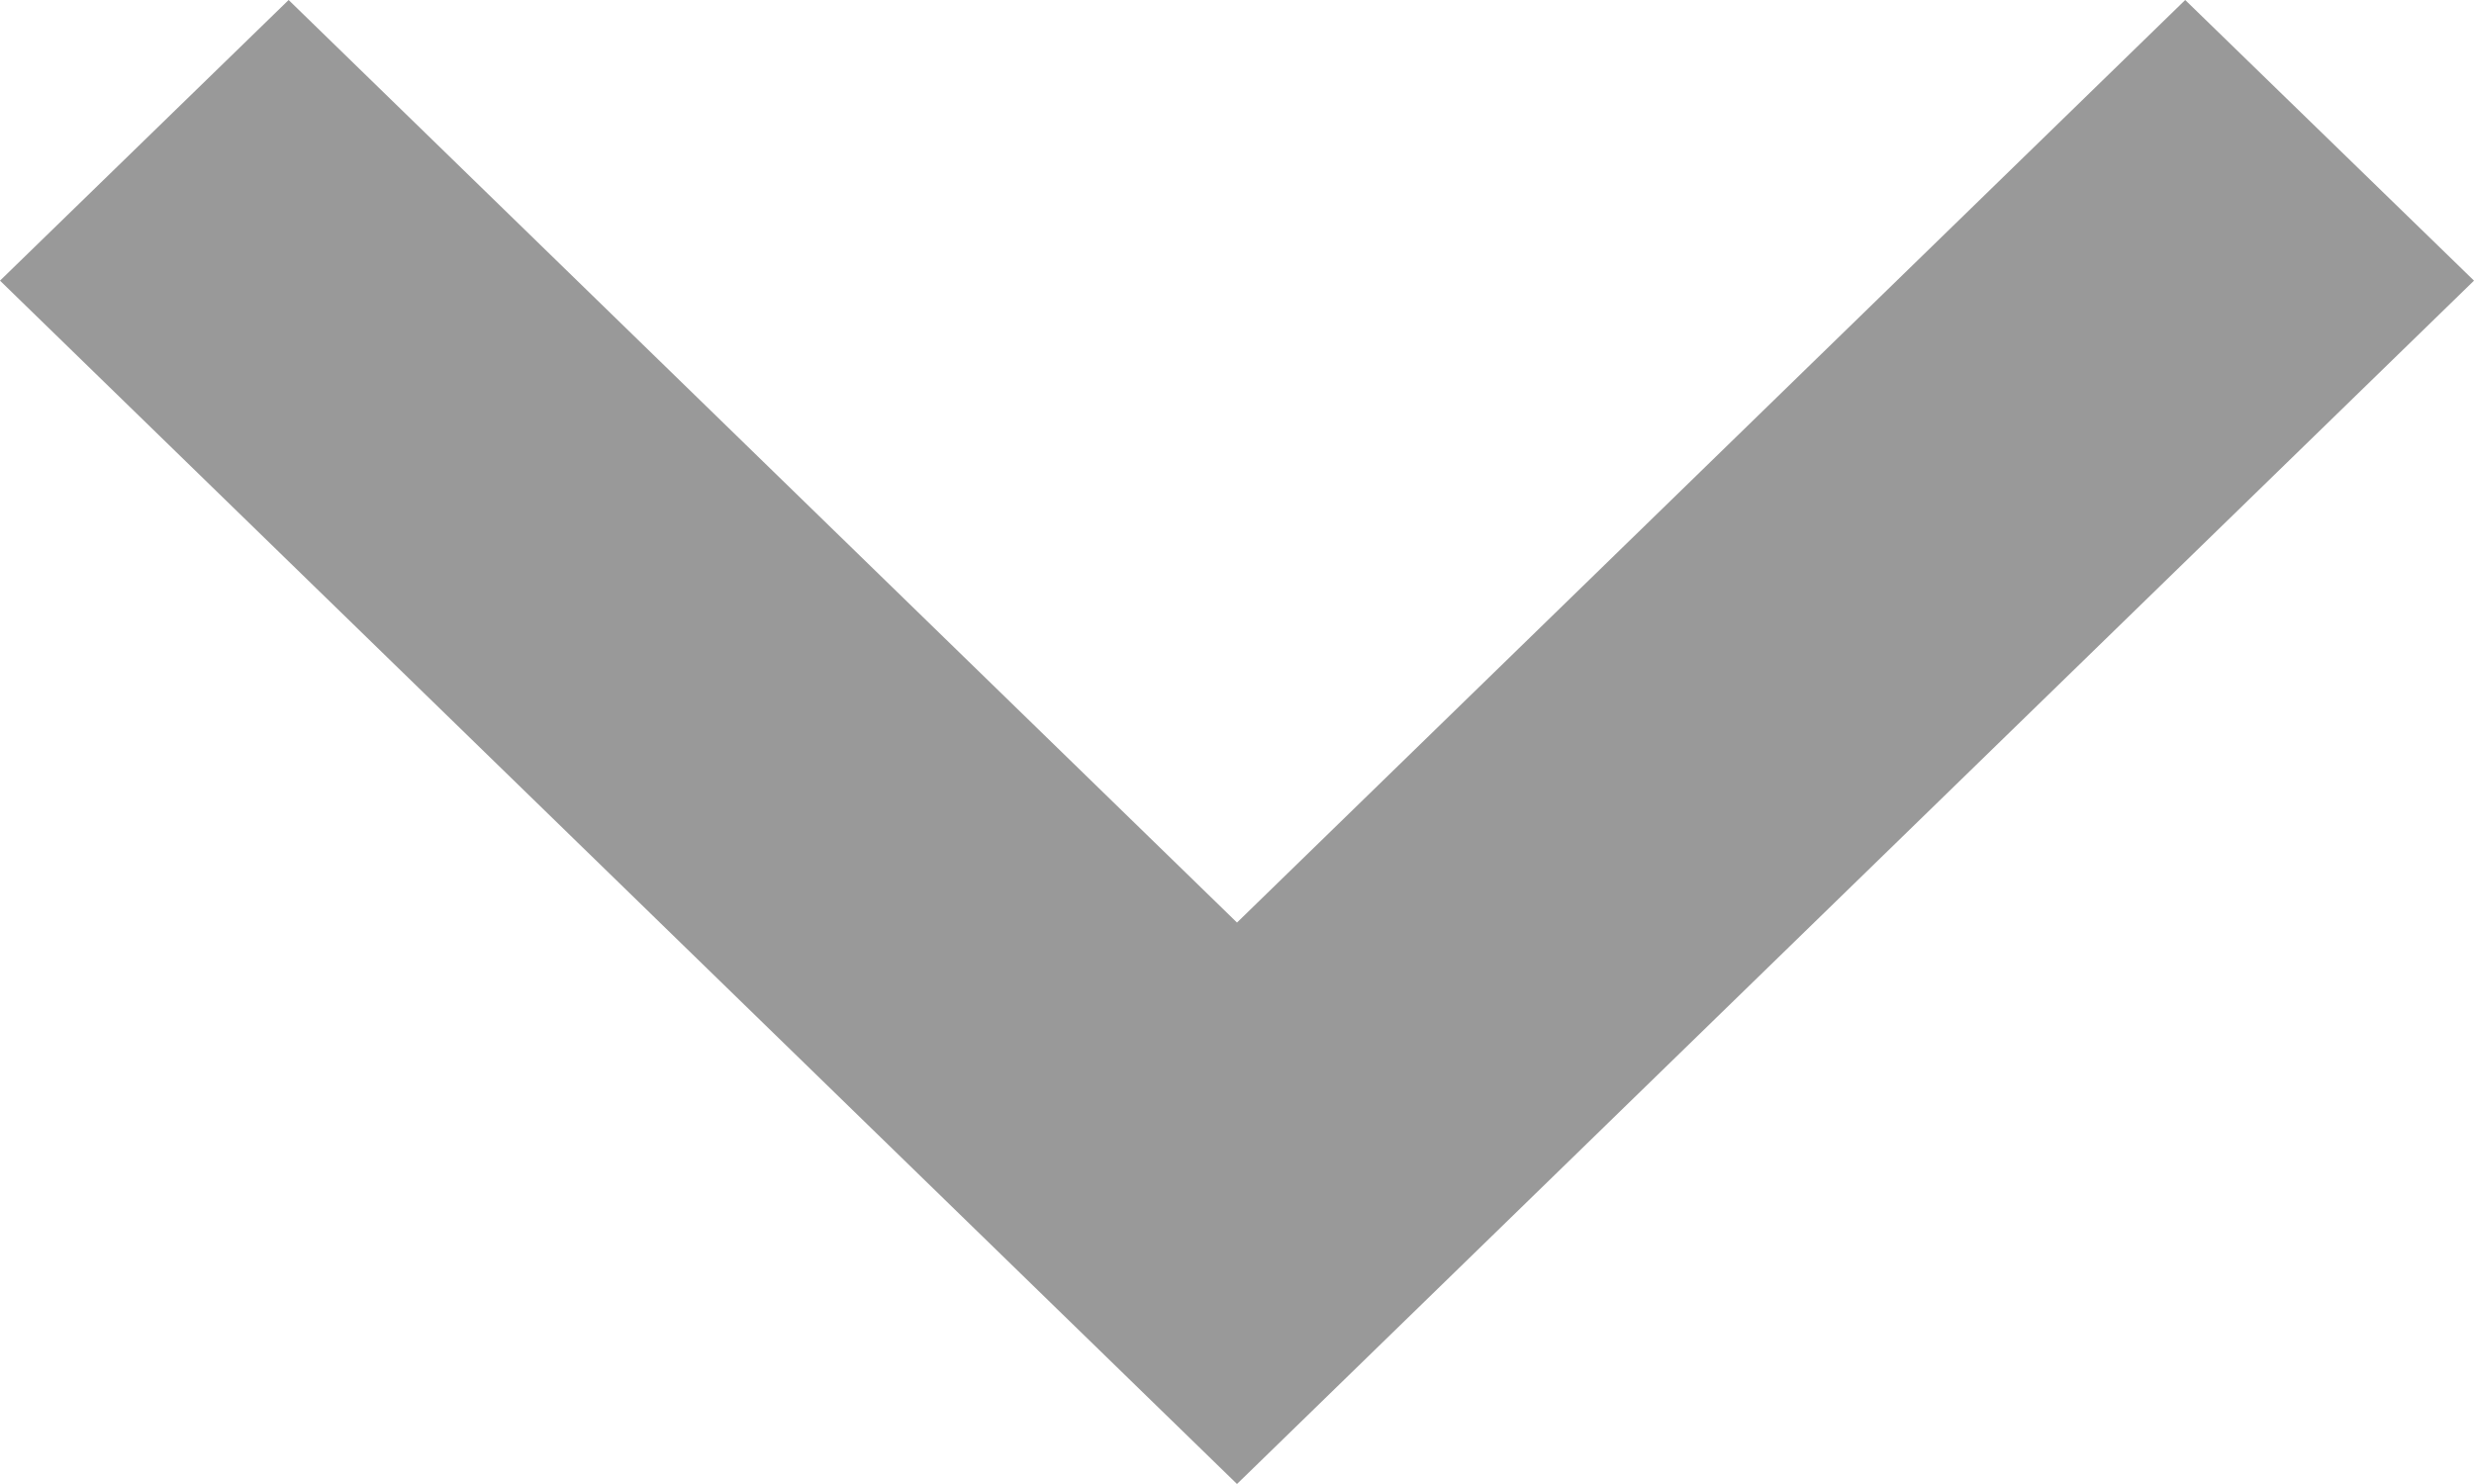 <svg width="15" height="9" viewBox="0 0 15 9" fill="none" xmlns="http://www.w3.org/2000/svg">
<path d="M-7.44946e-07 1.702L7.5 9L15 1.702L13.249 -7.65168e-08L7.5 5.595L1.75 -5.79159e-07L-7.44946e-07 1.702Z" fill="#999999"/>
</svg>
